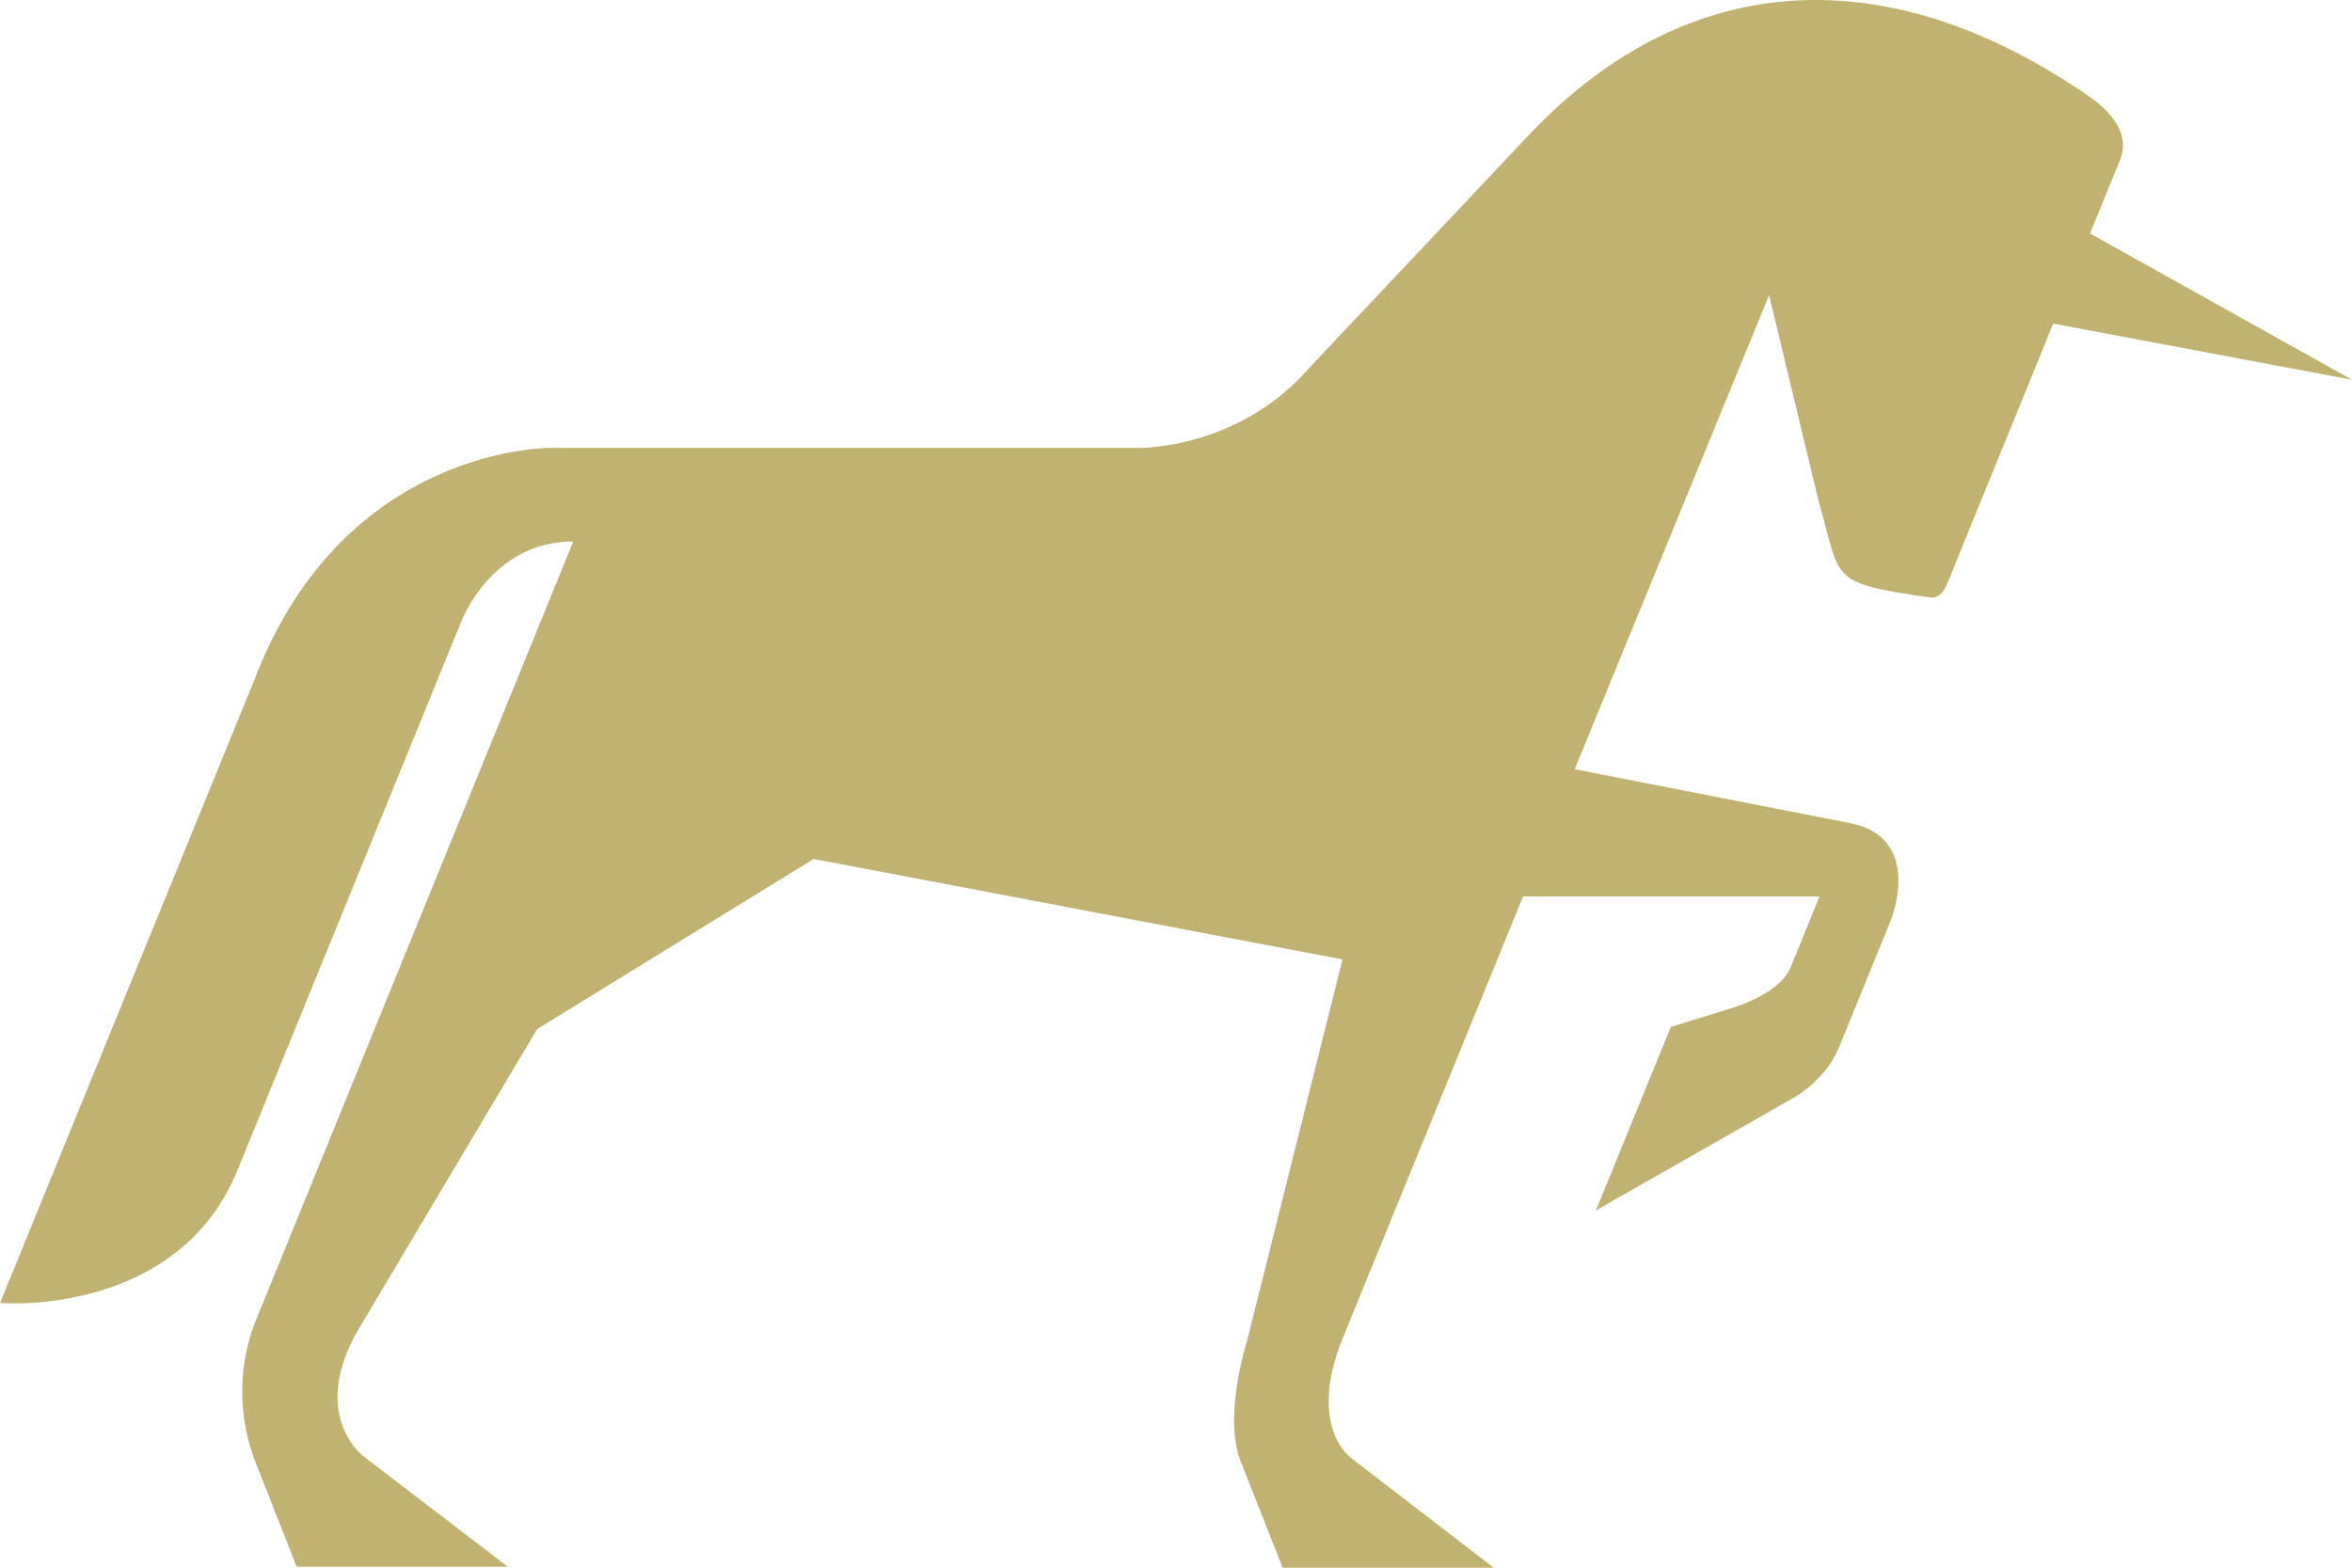 <svg width="18" height="12" viewBox="0 0 18 12" fill="none" xmlns="http://www.w3.org/2000/svg">
<path d="M12.051 5.888L14.16 6.301C14.727 6.415 14.471 7.043 14.471 7.043L14.063 8.044C13.987 8.199 13.862 8.329 13.704 8.416L12.214 9.265L12.787 7.861L13.22 7.727C13.22 7.727 13.616 7.622 13.704 7.404L13.925 6.862H11.656L10.295 10.197C9.992 10.896 10.328 11.151 10.328 11.151L11.431 12H9.816L9.505 11.211C9.355 10.878 9.529 10.312 9.543 10.267L10.274 7.344L6.227 6.575L4.111 7.877L2.756 10.154C2.355 10.821 2.777 11.144 2.777 11.144L3.887 11.993H2.271L1.96 11.204C1.823 10.861 1.818 10.484 1.946 10.137L4.387 4.145C3.759 4.145 3.531 4.755 3.531 4.755L1.818 8.956C1.355 10.089 0 9.974 0 9.974L1.946 5.206C2.632 3.403 4.222 3.428 4.222 3.428H8.762C9.254 3.395 9.709 3.174 10.019 2.817L11.665 1.071C12.859 -0.22 14.397 -0.36 15.988 0.738C16.056 0.784 16.325 0.976 16.225 1.223L15.995 1.787L18 2.907L15.713 2.477C15.451 3.126 15.183 3.773 14.921 4.422C14.898 4.48 14.862 4.588 14.765 4.573C13.984 4.458 14.094 4.448 13.916 3.828L13.539 2.259L12.051 5.888Z" fill="#C2B272"/>
</svg>
